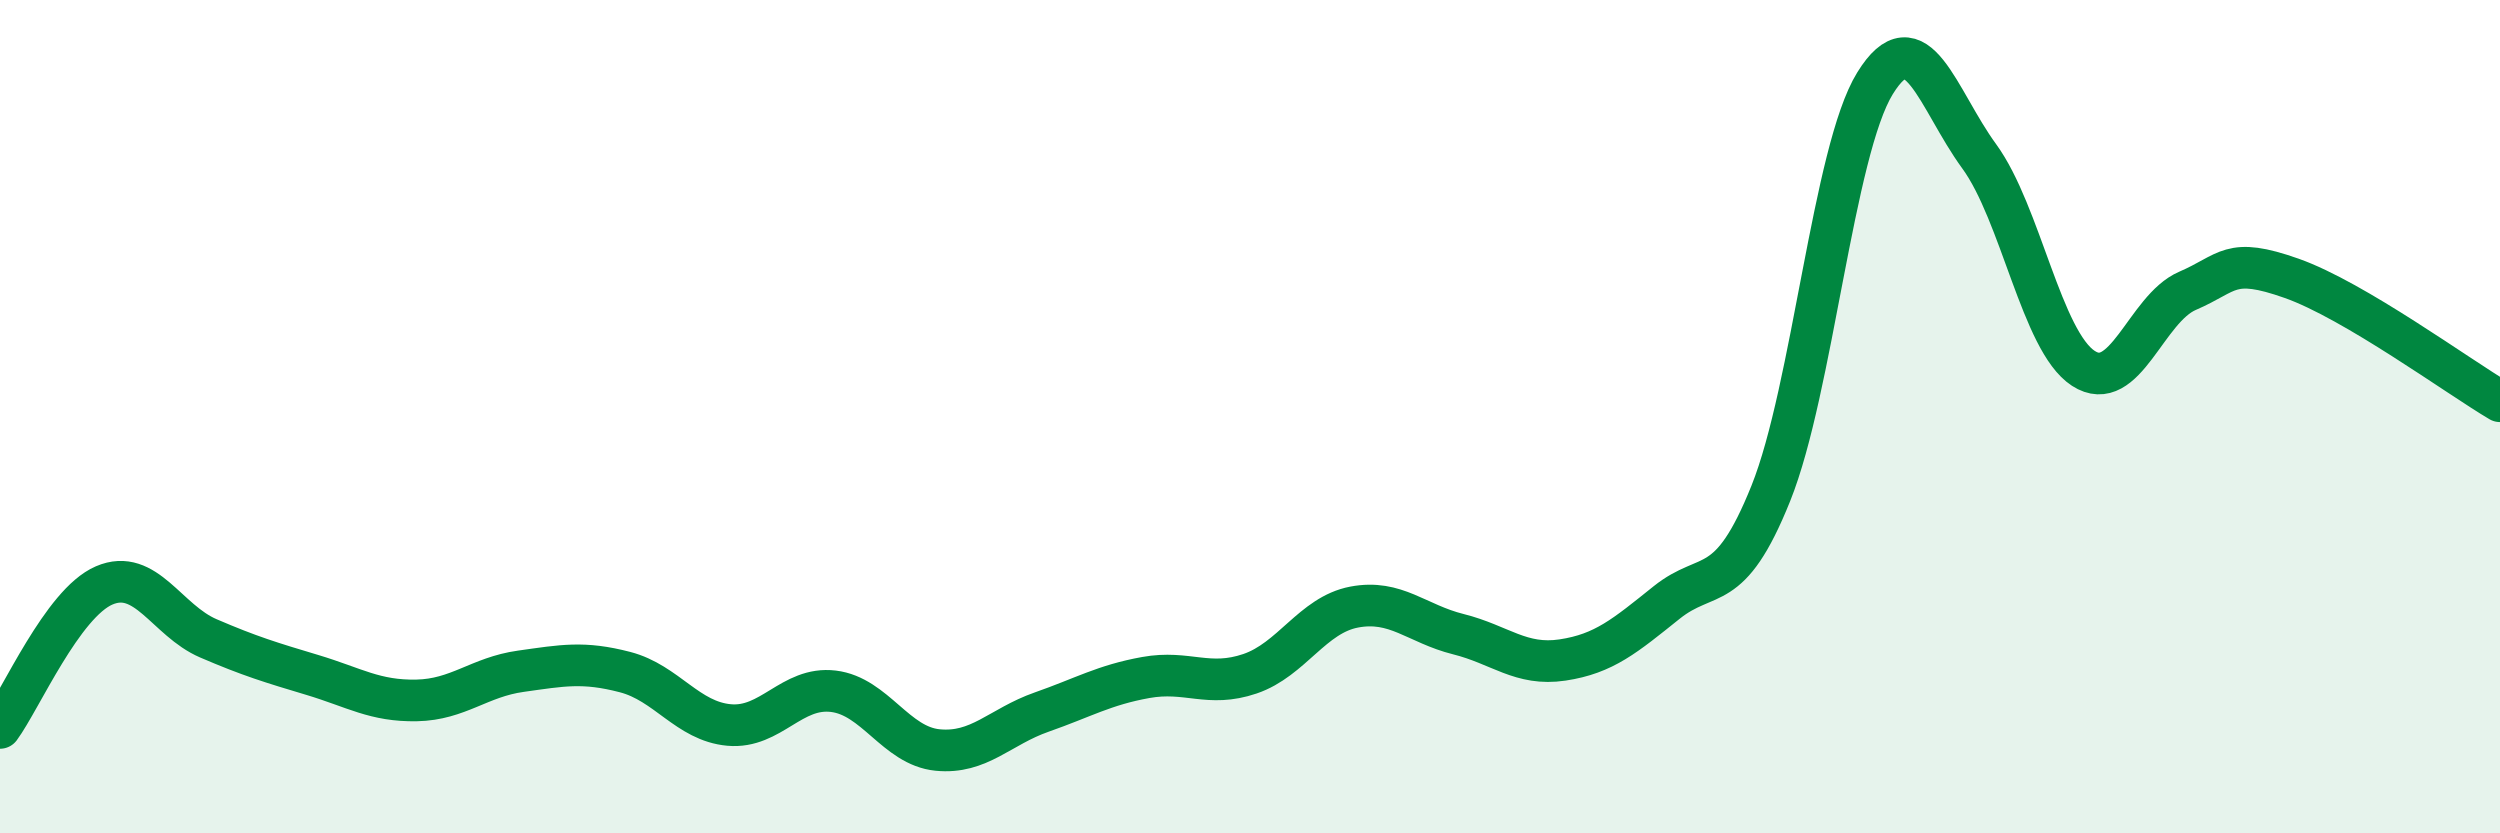 
    <svg width="60" height="20" viewBox="0 0 60 20" xmlns="http://www.w3.org/2000/svg">
      <path
        d="M 0,17.47 C 0.5,16.79 1.5,14.48 2.5,14.05 C 3.5,13.62 4,14.89 5,15.32 C 6,15.75 6.5,15.9 7.5,16.2 C 8.5,16.5 9,16.83 10,16.81 C 11,16.79 11.5,16.25 12.5,16.11 C 13.5,15.97 14,15.87 15,16.13 C 16,16.39 16.5,17.31 17.5,17.4 C 18.5,17.49 19,16.47 20,16.59 C 21,16.71 21.5,17.9 22.5,18 C 23.5,18.1 24,17.44 25,17.09 C 26,16.74 26.5,16.44 27.5,16.26 C 28.5,16.08 29,16.51 30,16.17 C 31,15.83 31.5,14.76 32.5,14.57 C 33.5,14.38 34,14.97 35,15.22 C 36,15.47 36.5,15.99 37.5,15.84 C 38.5,15.69 39,15.26 40,14.46 C 41,13.66 41.5,14.33 42.5,11.84 C 43.5,9.35 44,3.62 45,2 C 46,0.38 46.5,2.38 47.5,3.75 C 48.5,5.12 49,8.19 50,8.84 C 51,9.49 51.5,7.41 52.5,6.98 C 53.5,6.55 53.5,6.15 55,6.68 C 56.5,7.21 59,9.04 60,9.63L60 20L0 20Z"
        fill="#008740"
        opacity="0.1"
        stroke-linecap="round"
        stroke-linejoin="round"
      />
      <path
        d="M 0,17.47 C 0.5,16.79 1.5,14.48 2.5,14.05 C 3.5,13.62 4,14.89 5,15.32 C 6,15.75 6.5,15.9 7.5,16.2 C 8.5,16.5 9,16.83 10,16.81 C 11,16.79 11.5,16.25 12.5,16.11 C 13.5,15.97 14,15.87 15,16.13 C 16,16.39 16.5,17.31 17.5,17.4 C 18.5,17.49 19,16.47 20,16.59 C 21,16.71 21.5,17.9 22.5,18 C 23.5,18.1 24,17.44 25,17.09 C 26,16.74 26.5,16.44 27.5,16.26 C 28.5,16.08 29,16.51 30,16.17 C 31,15.83 31.5,14.76 32.5,14.57 C 33.5,14.38 34,14.97 35,15.22 C 36,15.47 36.5,15.99 37.5,15.84 C 38.5,15.69 39,15.26 40,14.46 C 41,13.66 41.5,14.33 42.5,11.84 C 43.5,9.35 44,3.62 45,2 C 46,0.38 46.5,2.38 47.5,3.75 C 48.5,5.12 49,8.19 50,8.84 C 51,9.49 51.5,7.41 52.5,6.98 C 53.5,6.55 53.5,6.15 55,6.68 C 56.5,7.21 59,9.04 60,9.63"
        stroke="#008740"
        stroke-width="1"
        fill="none"
        stroke-linecap="round"
        stroke-linejoin="round"
      />
    </svg>
  